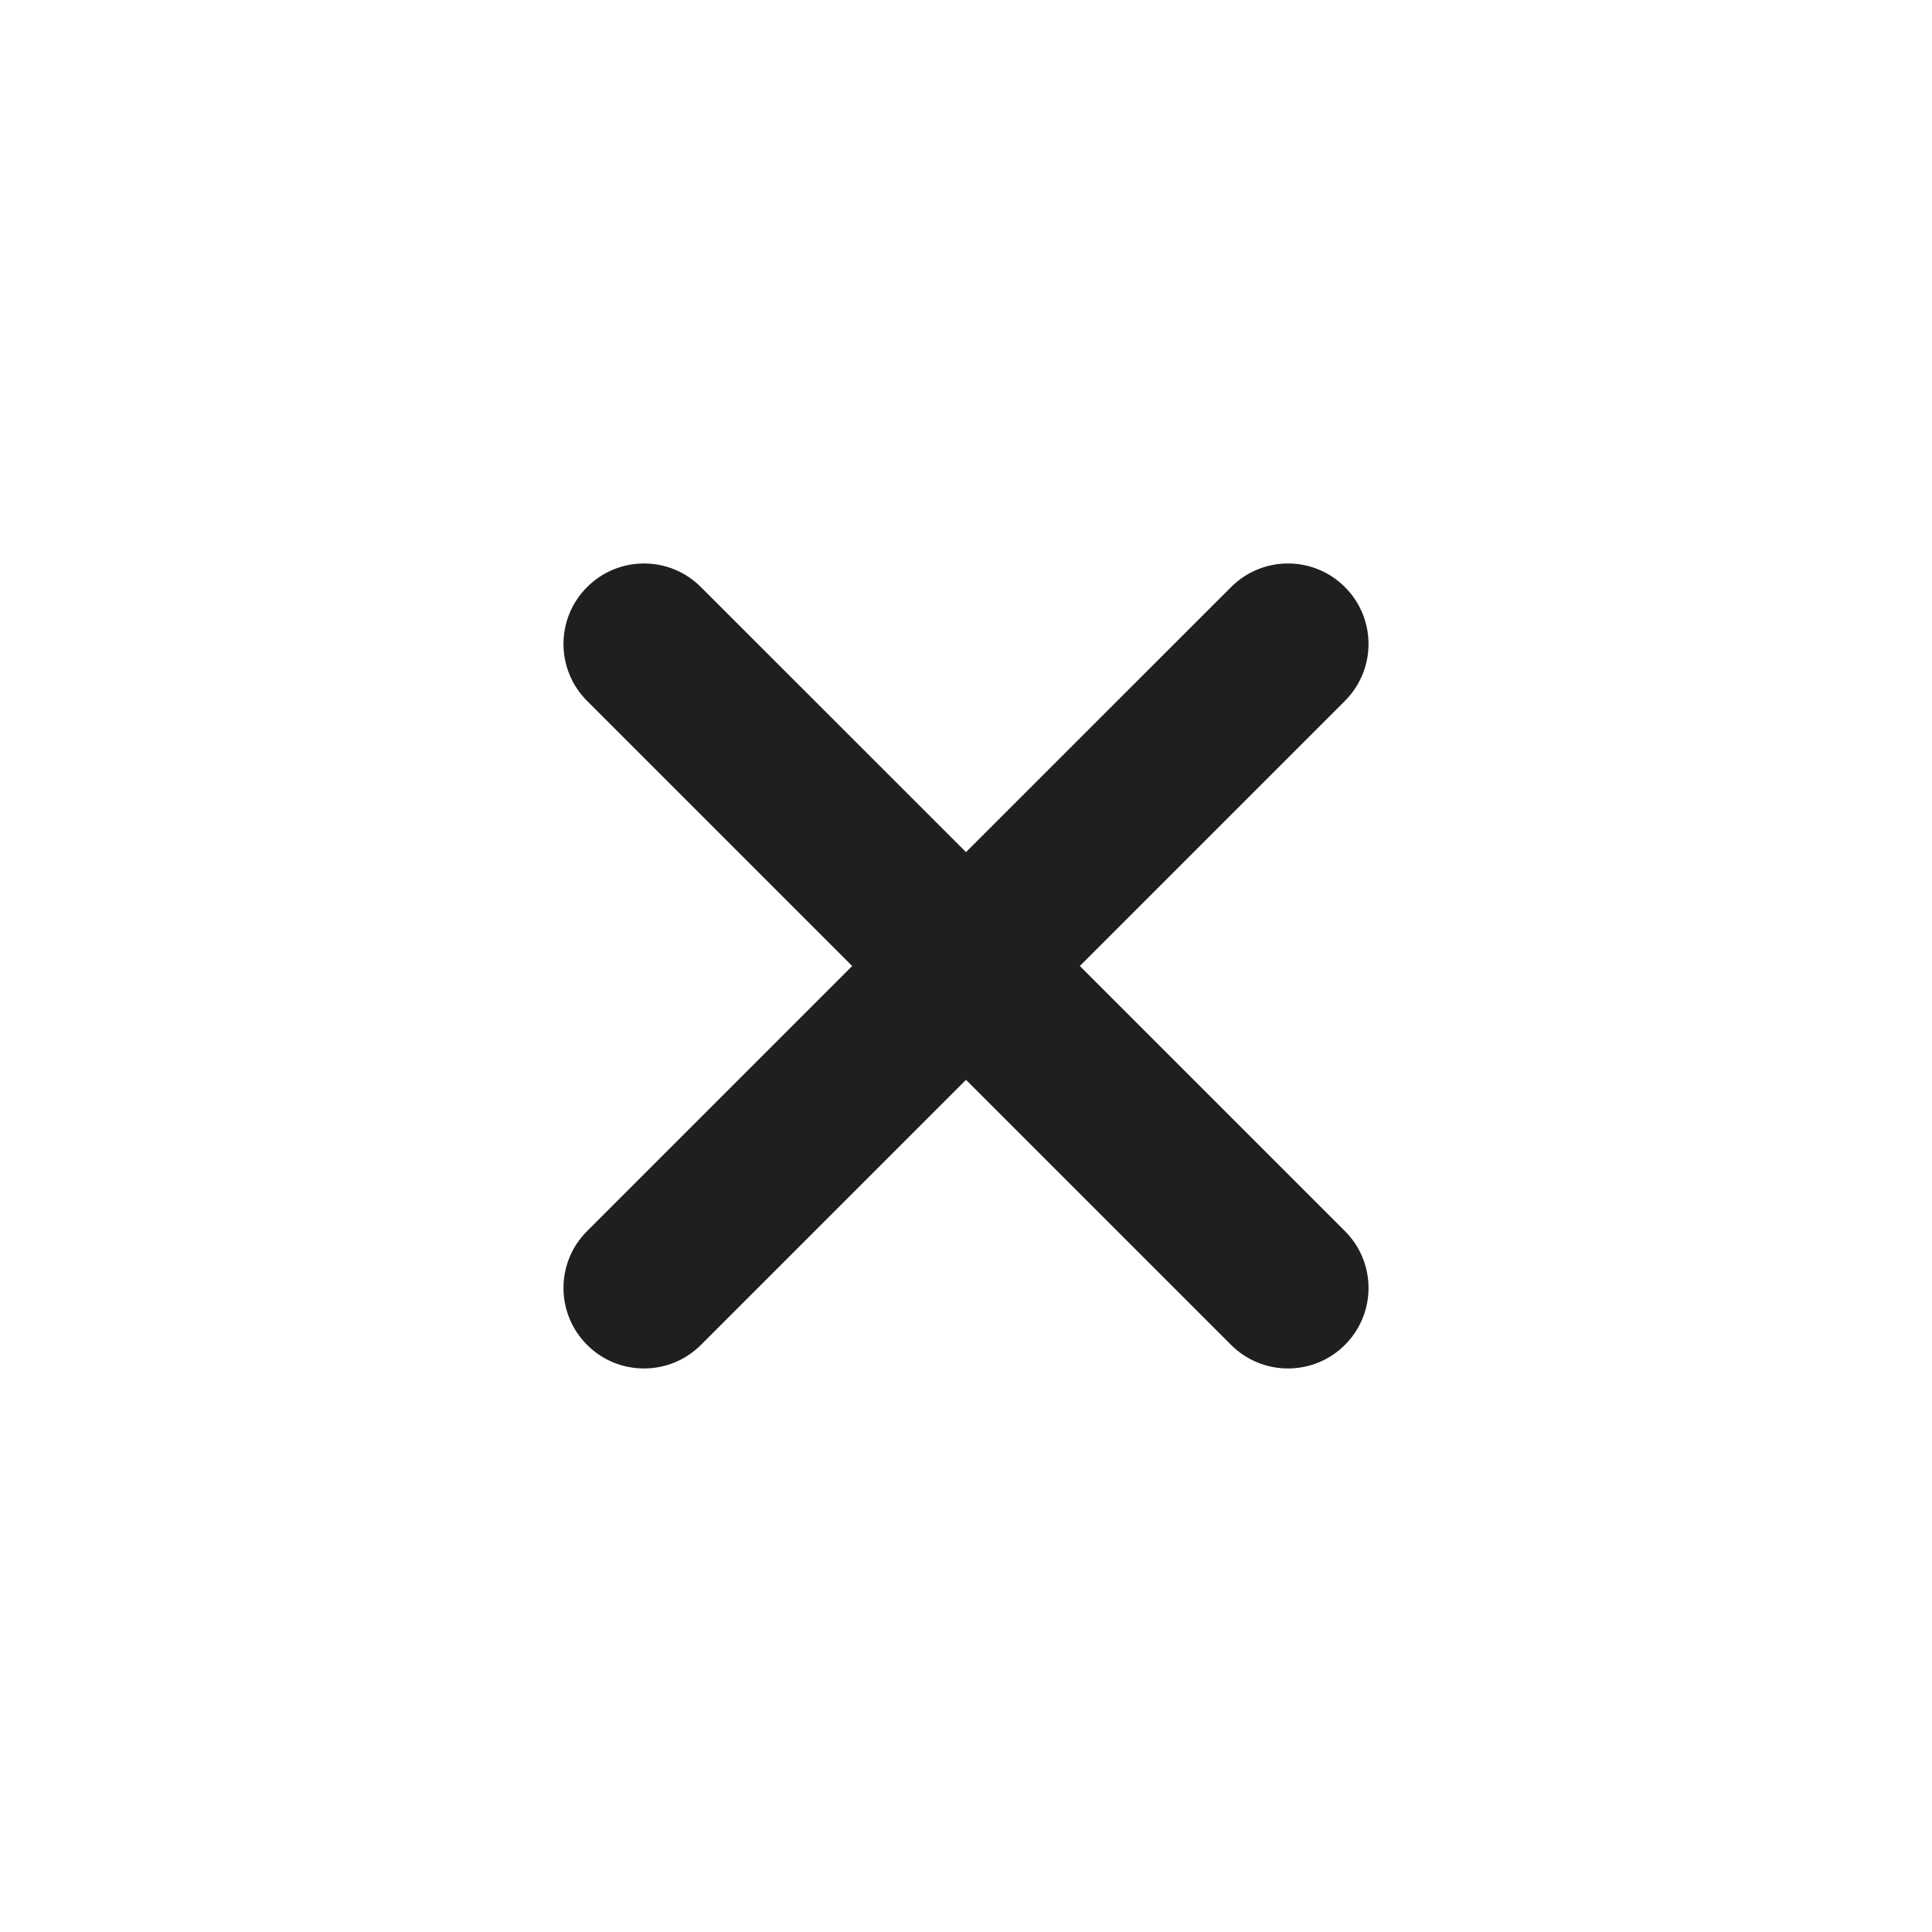 <svg width="24" height="24" viewBox="0 0 24 24" fill="none" xmlns="http://www.w3.org/2000/svg">
<path d="M15.293 7.293C15.683 6.902 16.317 6.902 16.707 7.293C17.098 7.683 17.098 8.316 16.707 8.707L13.414 12L16.707 15.293C17.098 15.683 17.098 16.316 16.707 16.707C16.317 17.097 15.683 17.097 15.293 16.707L12 13.414L8.707 16.707C8.317 17.097 7.683 17.097 7.293 16.707C6.902 16.316 6.902 15.683 7.293 15.293L10.586 12L7.293 8.707C6.902 8.316 6.902 7.683 7.293 7.293C7.683 6.902 8.317 6.902 8.707 7.293L12 10.585L15.293 7.293Z" fill="#1F1F1F"/>
</svg>

